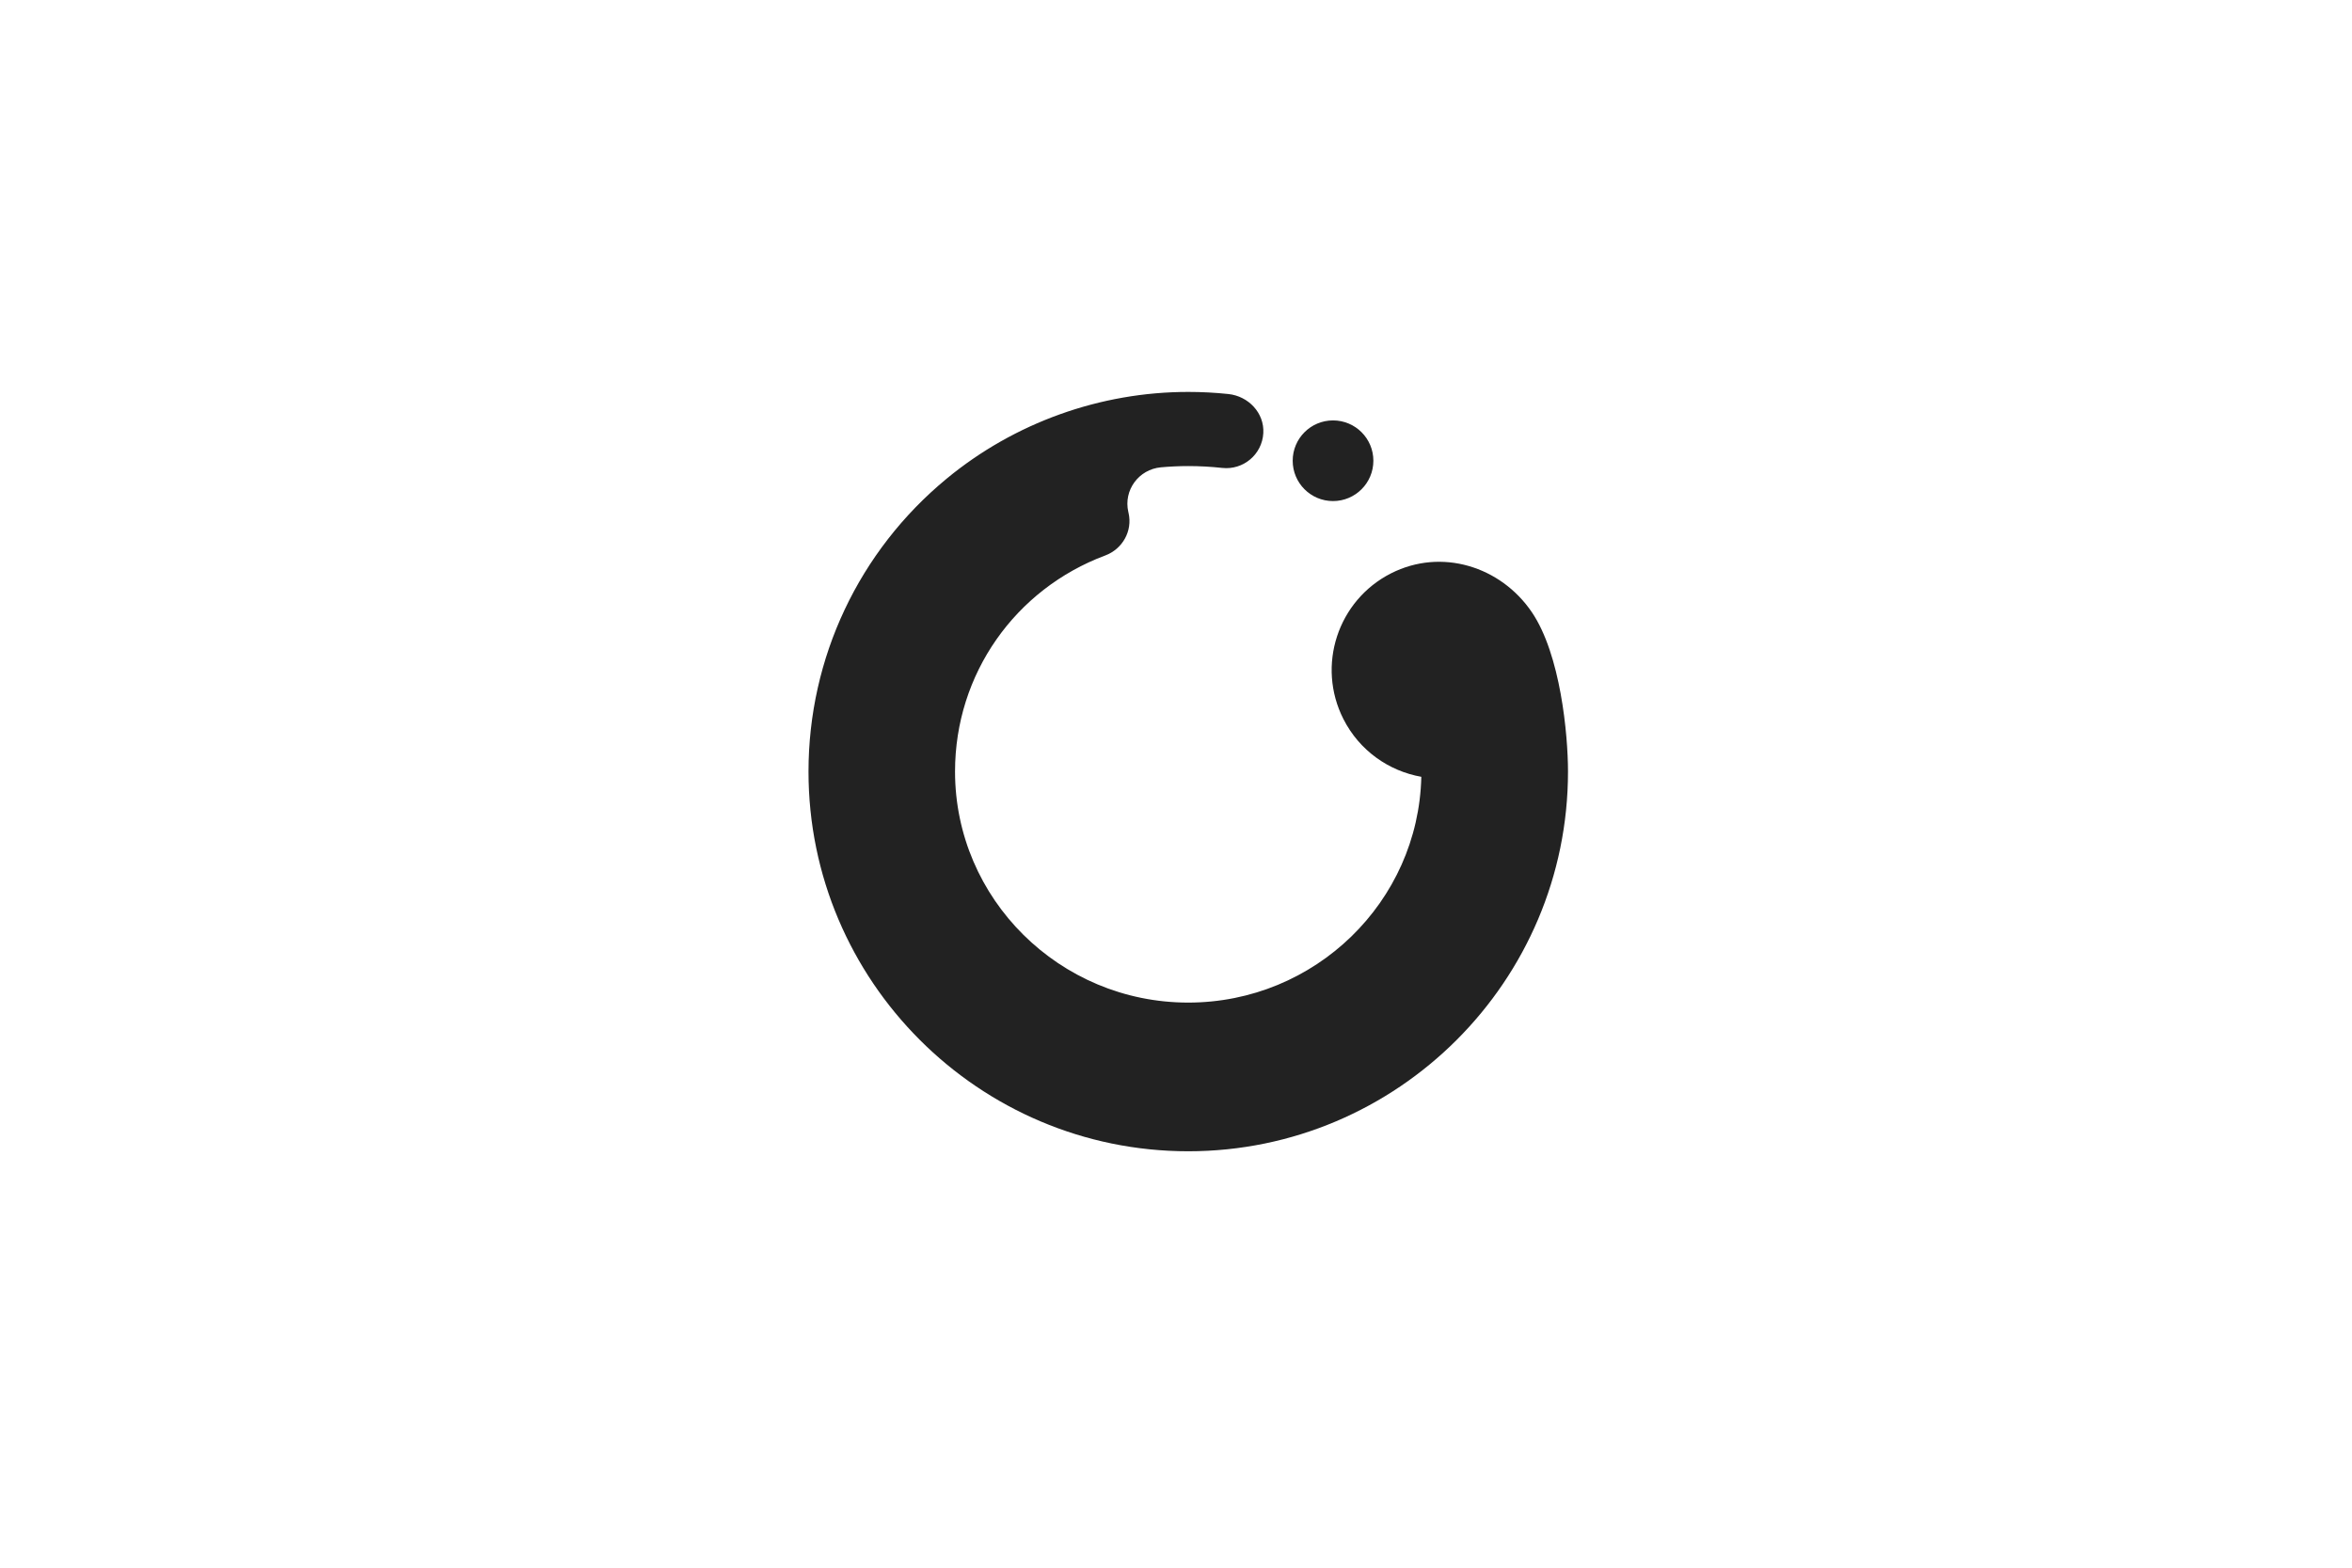 <svg width="96" height="64" viewBox="0 0 96 64" fill="none" xmlns="http://www.w3.org/2000/svg">
<path fill-rule="evenodd" clip-rule="evenodd" d="M64 31.5C64 29.985 63.695 26.718 62.524 24.992C61.254 23.121 58.834 22.363 56.778 23.406C54.598 24.512 53.727 27.177 54.834 29.357C55.489 30.647 56.69 31.478 58.013 31.713C57.897 36.814 53.676 40.93 48.5 40.93C43.252 40.93 38.981 36.698 38.981 31.497C38.981 27.51 41.443 24.048 45.109 22.678C45.817 22.414 46.231 21.68 46.064 20.943L46.053 20.896C45.852 20.012 46.48 19.161 47.383 19.078C47.753 19.045 48.126 19.027 48.5 19.027C48.964 19.027 49.43 19.053 49.886 19.103C50.744 19.197 51.516 18.555 51.564 17.679C51.609 16.858 50.956 16.172 50.138 16.086C49.598 16.029 49.047 16 48.5 16C44.908 16 41.406 17.257 38.64 19.54C35.056 22.498 33 26.857 33 31.5C33 40.047 39.953 47 48.5 47C57.047 47 64 40.047 64 31.5ZM54.409 20.456C55.319 20.456 56.056 19.719 56.056 18.809C56.056 17.9 55.319 17.163 54.409 17.163C53.5 17.163 52.763 17.9 52.763 18.809C52.763 19.719 53.5 20.456 54.409 20.456Z" fill="#222222"/>
</svg>
